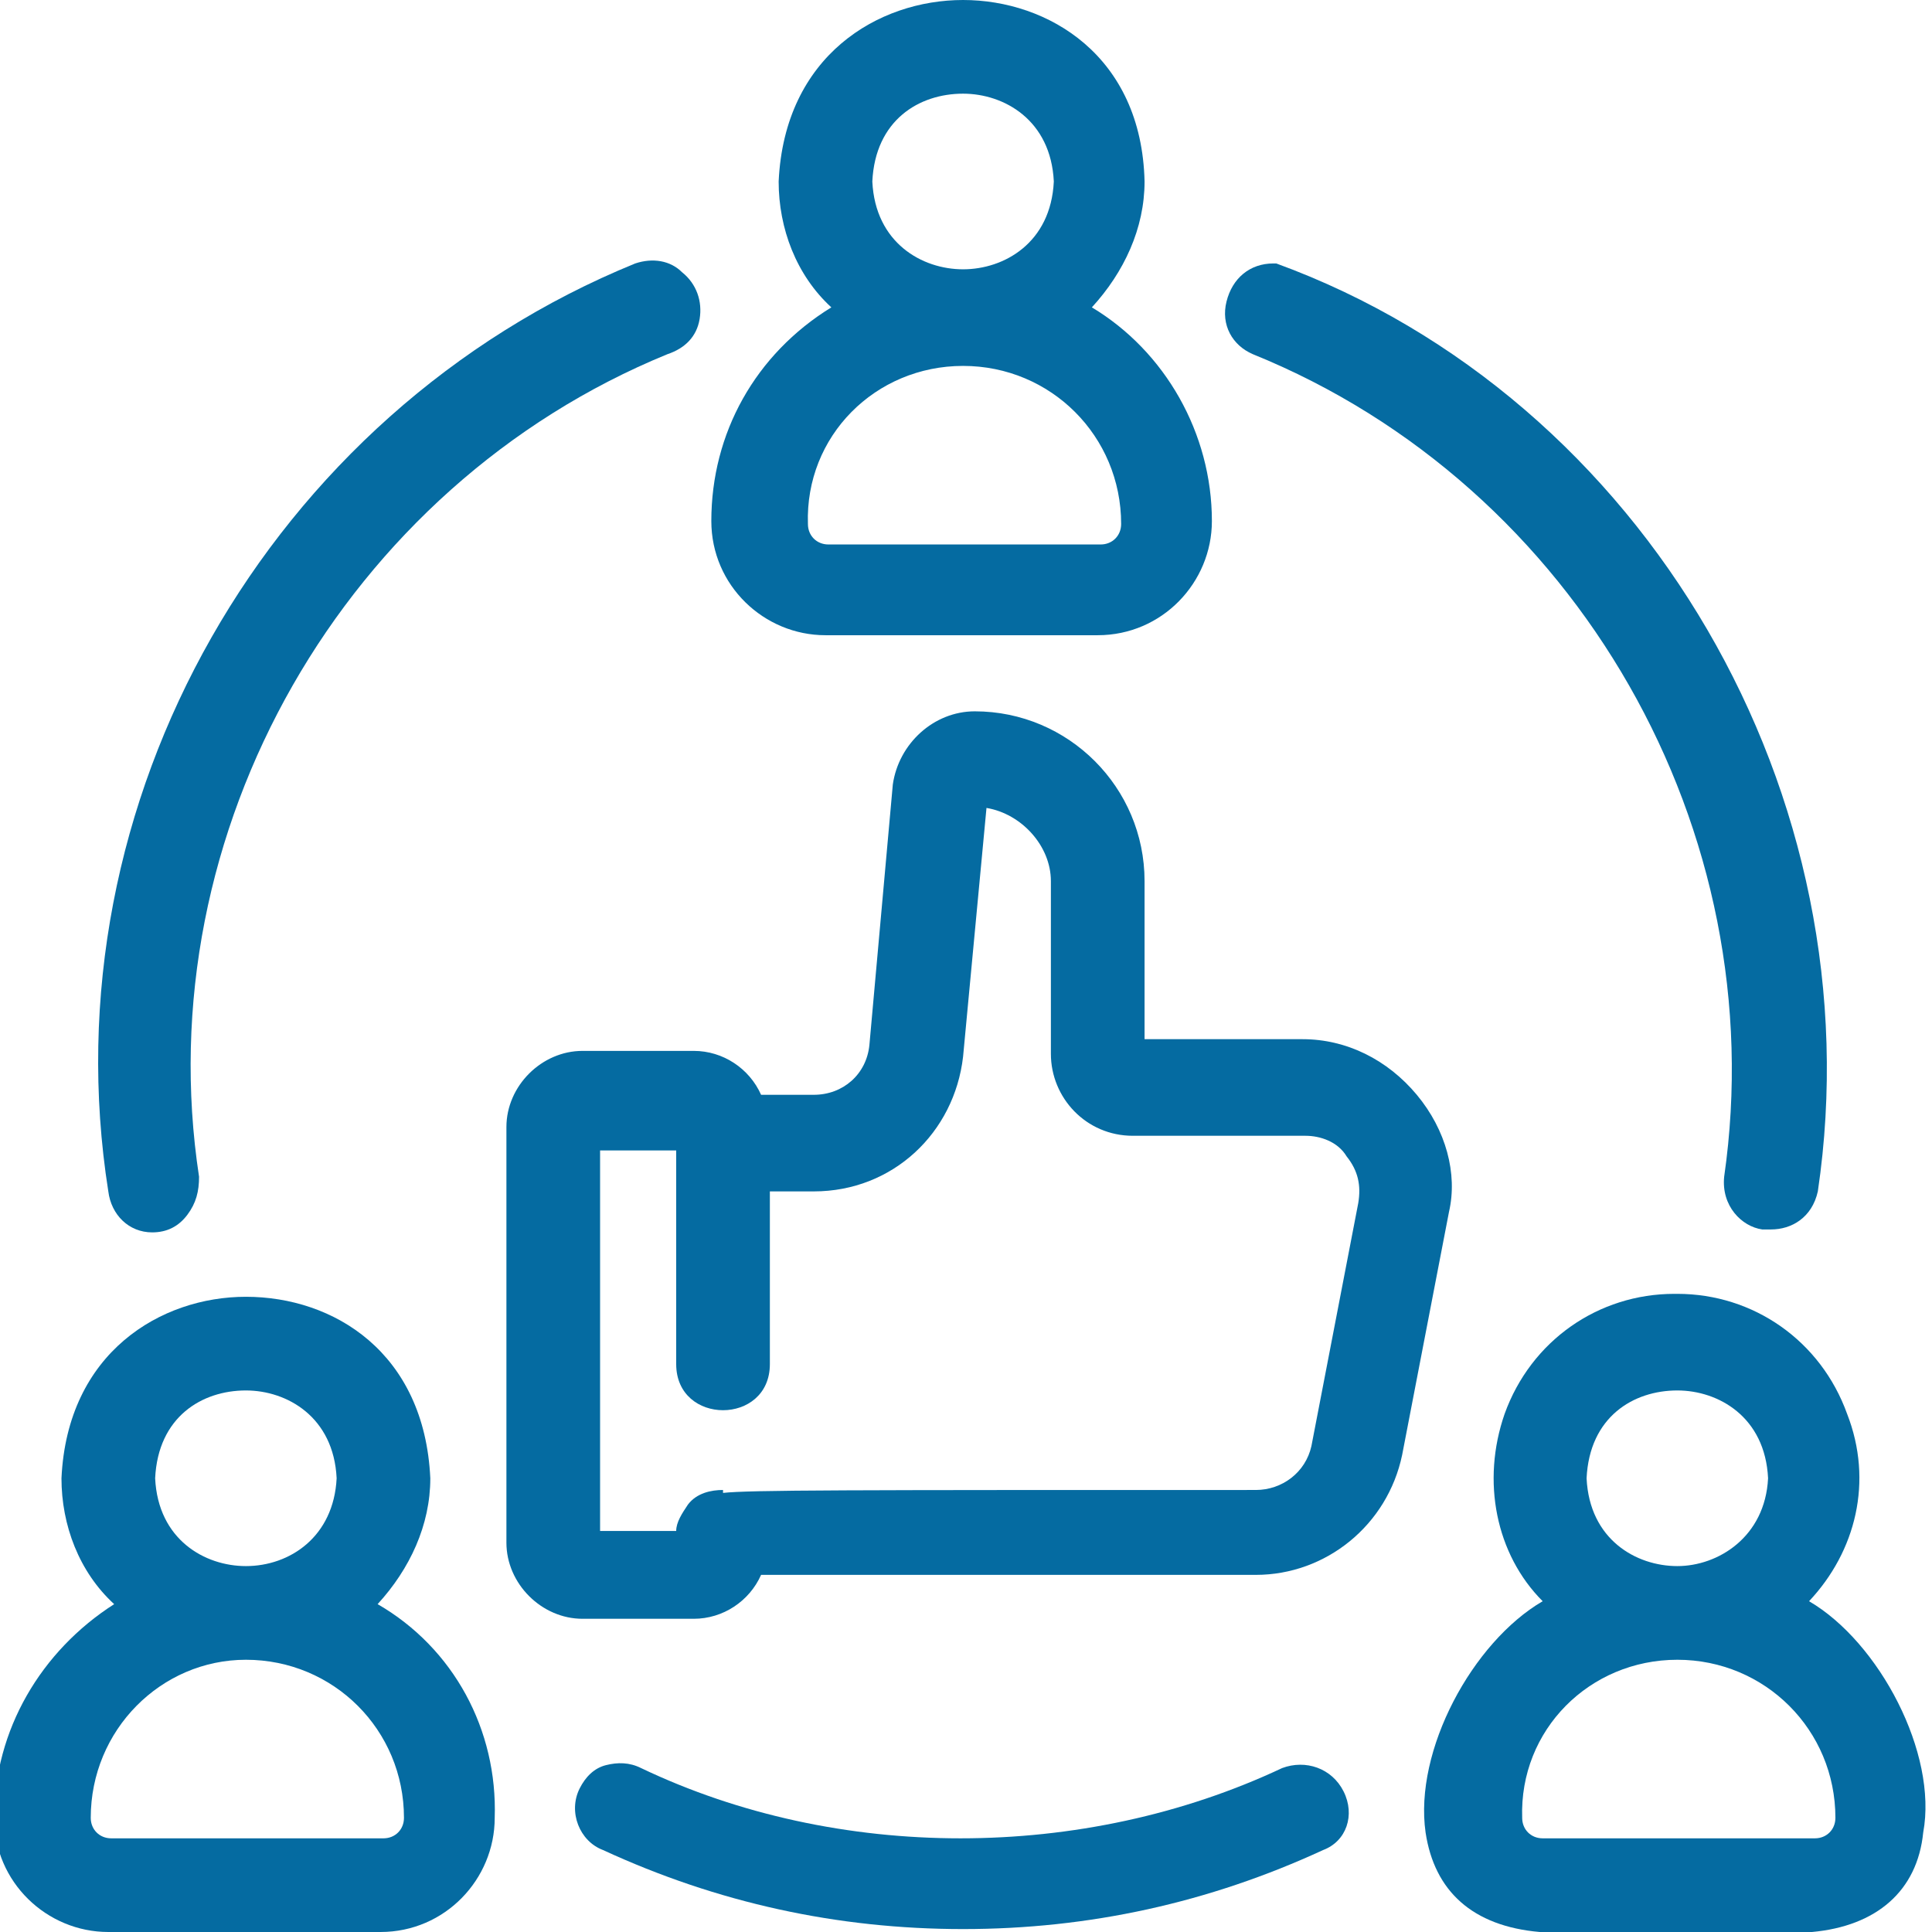 <svg enable-background="new 0 0 66 66" viewBox="0 0 66 66" xmlns="http://www.w3.org/2000/svg"><g fill="#056ba1"><path d="m61.8 54.7c1.6-1.7 2.2-4.1 1.3-6.4-.9-2.5-3.2-4.1-5.8-4.1h-.1c-2.6 0-4.9 1.6-5.8 4.1-.8 2.3-.3 4.8 1.3 6.4-2.4 1.4-4.4 5.1-4 7.9.3 2 1.6 3.2 3.9 3.4h9.3c2.2-.2 3.6-1.4 3.8-3.4.5-2.7-1.5-6.5-3.9-7.9zm-4.5 2c3 0 5.4 2.4 5.4 5.4 0 .4-.3.7-.7.7h-9.3c-.4 0-.7-.3-.7-.7-.1-3 2.3-5.4 5.3-5.4zm0-3.2c-1.4 0-3-.9-3.1-3 .1-2.1 1.6-3 3.1-3 1.4 0 3 .9 3.1 3-.1 2-1.7 3-3.1 3z"/><path d="m24.3 17.8c0 2.2 1.8 3.9 3.9 3.9h9.3c2.2 0 3.9-1.8 3.9-3.9 0-3-1.6-5.8-4.1-7.3 1.1-1.2 1.8-2.7 1.8-4.3-.1-4.3-3.3-6.2-6.2-6.2-2.9 0-6.1 1.9-6.3 6.2 0 1.6.6 3.2 1.8 4.3-2.6 1.6-4.1 4.3-4.1 7.3zm8.6-5.3c3 0 5.4 2.4 5.4 5.4 0 .4-.3.7-.7.7h-9.3c-.4 0-.7-.3-.7-.7-.1-3 2.3-5.4 5.3-5.4zm0-3.3c-1.4 0-3-.9-3.1-3 .1-2.1 1.6-3 3.1-3 1.4 0 3 .9 3.1 3-.1 2.1-1.7 3-3.1 3z"/><path d="m12.9 54.8c1.1-1.2 1.8-2.7 1.8-4.3-.2-4.3-3.3-6.2-6.3-6.2-2.9 0-6.1 1.9-6.3 6.2 0 1.6.6 3.2 1.8 4.3-2.5 1.6-4.1 4.3-4.1 7.3 0 2.2 1.8 3.9 3.9 3.9h9.3c2.2 0 3.9-1.8 3.9-3.9.1-3-1.4-5.8-4-7.3zm-4.5 1.9c3 0 5.4 2.4 5.4 5.4 0 .4-.3.7-.7.7h-9.3c-.4 0-.7-.3-.7-.7 0-3 2.4-5.4 5.3-5.4zm0-3.2c-1.4 0-3-.9-3.1-3 .1-2.1 1.6-3 3.1-3 1.4 0 3 .9 3.1 3-.1 2-1.6 3-3.1 3z"/><path d="m5.2 42.1c.5 0 .9-.2 1.2-.6s.4-.8.4-1.3c-1.8-11.8 5-23.6 16-28.1.6-.2 1-.6 1.1-1.2s-.1-1.2-.6-1.6c-.4-.4-1-.5-1.6-.3-12.5 5.1-20.1 18.4-18 31.7.1.8.7 1.4 1.5 1.4z"/><path d="m42.8 12.1c11.1 4.5 17.8 16.3 16.1 28.1-.1 1 .6 1.7 1.3 1.8h.3c.7 0 1.4-.4 1.6-1.3 2-13.5-5.9-27.1-18.5-31.7h-.1c-.8 0-1.4.5-1.6 1.3s.2 1.5.9 1.8z"/><path d="m45.9 61.2c-.4-.8-1.3-1.1-2.1-.8-6.8 3.2-15.2 3.2-21.9 0-.4-.2-.8-.2-1.2-.1s-.7.4-.9.8c-.4.8 0 1.8.8 2.1 3.9 1.8 8 2.7 12.3 2.7s8.4-.9 12.3-2.7c.8-.3 1.1-1.2.7-2z"/><path d="m48.4 37.4c-1-1.2-2.4-1.9-3.9-1.9h-5.4v-5.4c0-3.2-2.6-5.8-5.8-5.8-1.4 0-2.6 1.1-2.8 2.5l-.8 8.9c-.1 1-.9 1.7-1.9 1.7h-1.8c-.4-.9-1.3-1.5-2.3-1.5h-3.8c-1.4 0-2.6 1.2-2.6 2.6v14.2c0 1.4 1.2 2.6 2.6 2.6h3.8c1 0 1.9-.6 2.3-1.5h16.9c2.4 0 4.5-1.7 5-4.1l1.6-8.3c.3-1.3-.1-2.8-1.1-4zm-24.9 14c-.2.3-.4.6-.4.9h-2.6v-13h2.6v4 3.2.1c0 2.1 3.2 2.1 3.2 0v-5.9h1.5c2.7 0 4.8-2 5.1-4.6l.8-8.5c1.2.2 2.2 1.3 2.2 2.5v5.9c0 1.5 1.2 2.8 2.8 2.8h5.9c.5 0 1.1.2 1.4.7.4.5.5 1 .4 1.6l-1.6 8.3c-.2.9-1 1.5-1.9 1.5-14 0-17.3 0-18.2.1v-.1c-.4 0-.9.1-1.2.5z"/></g></svg>